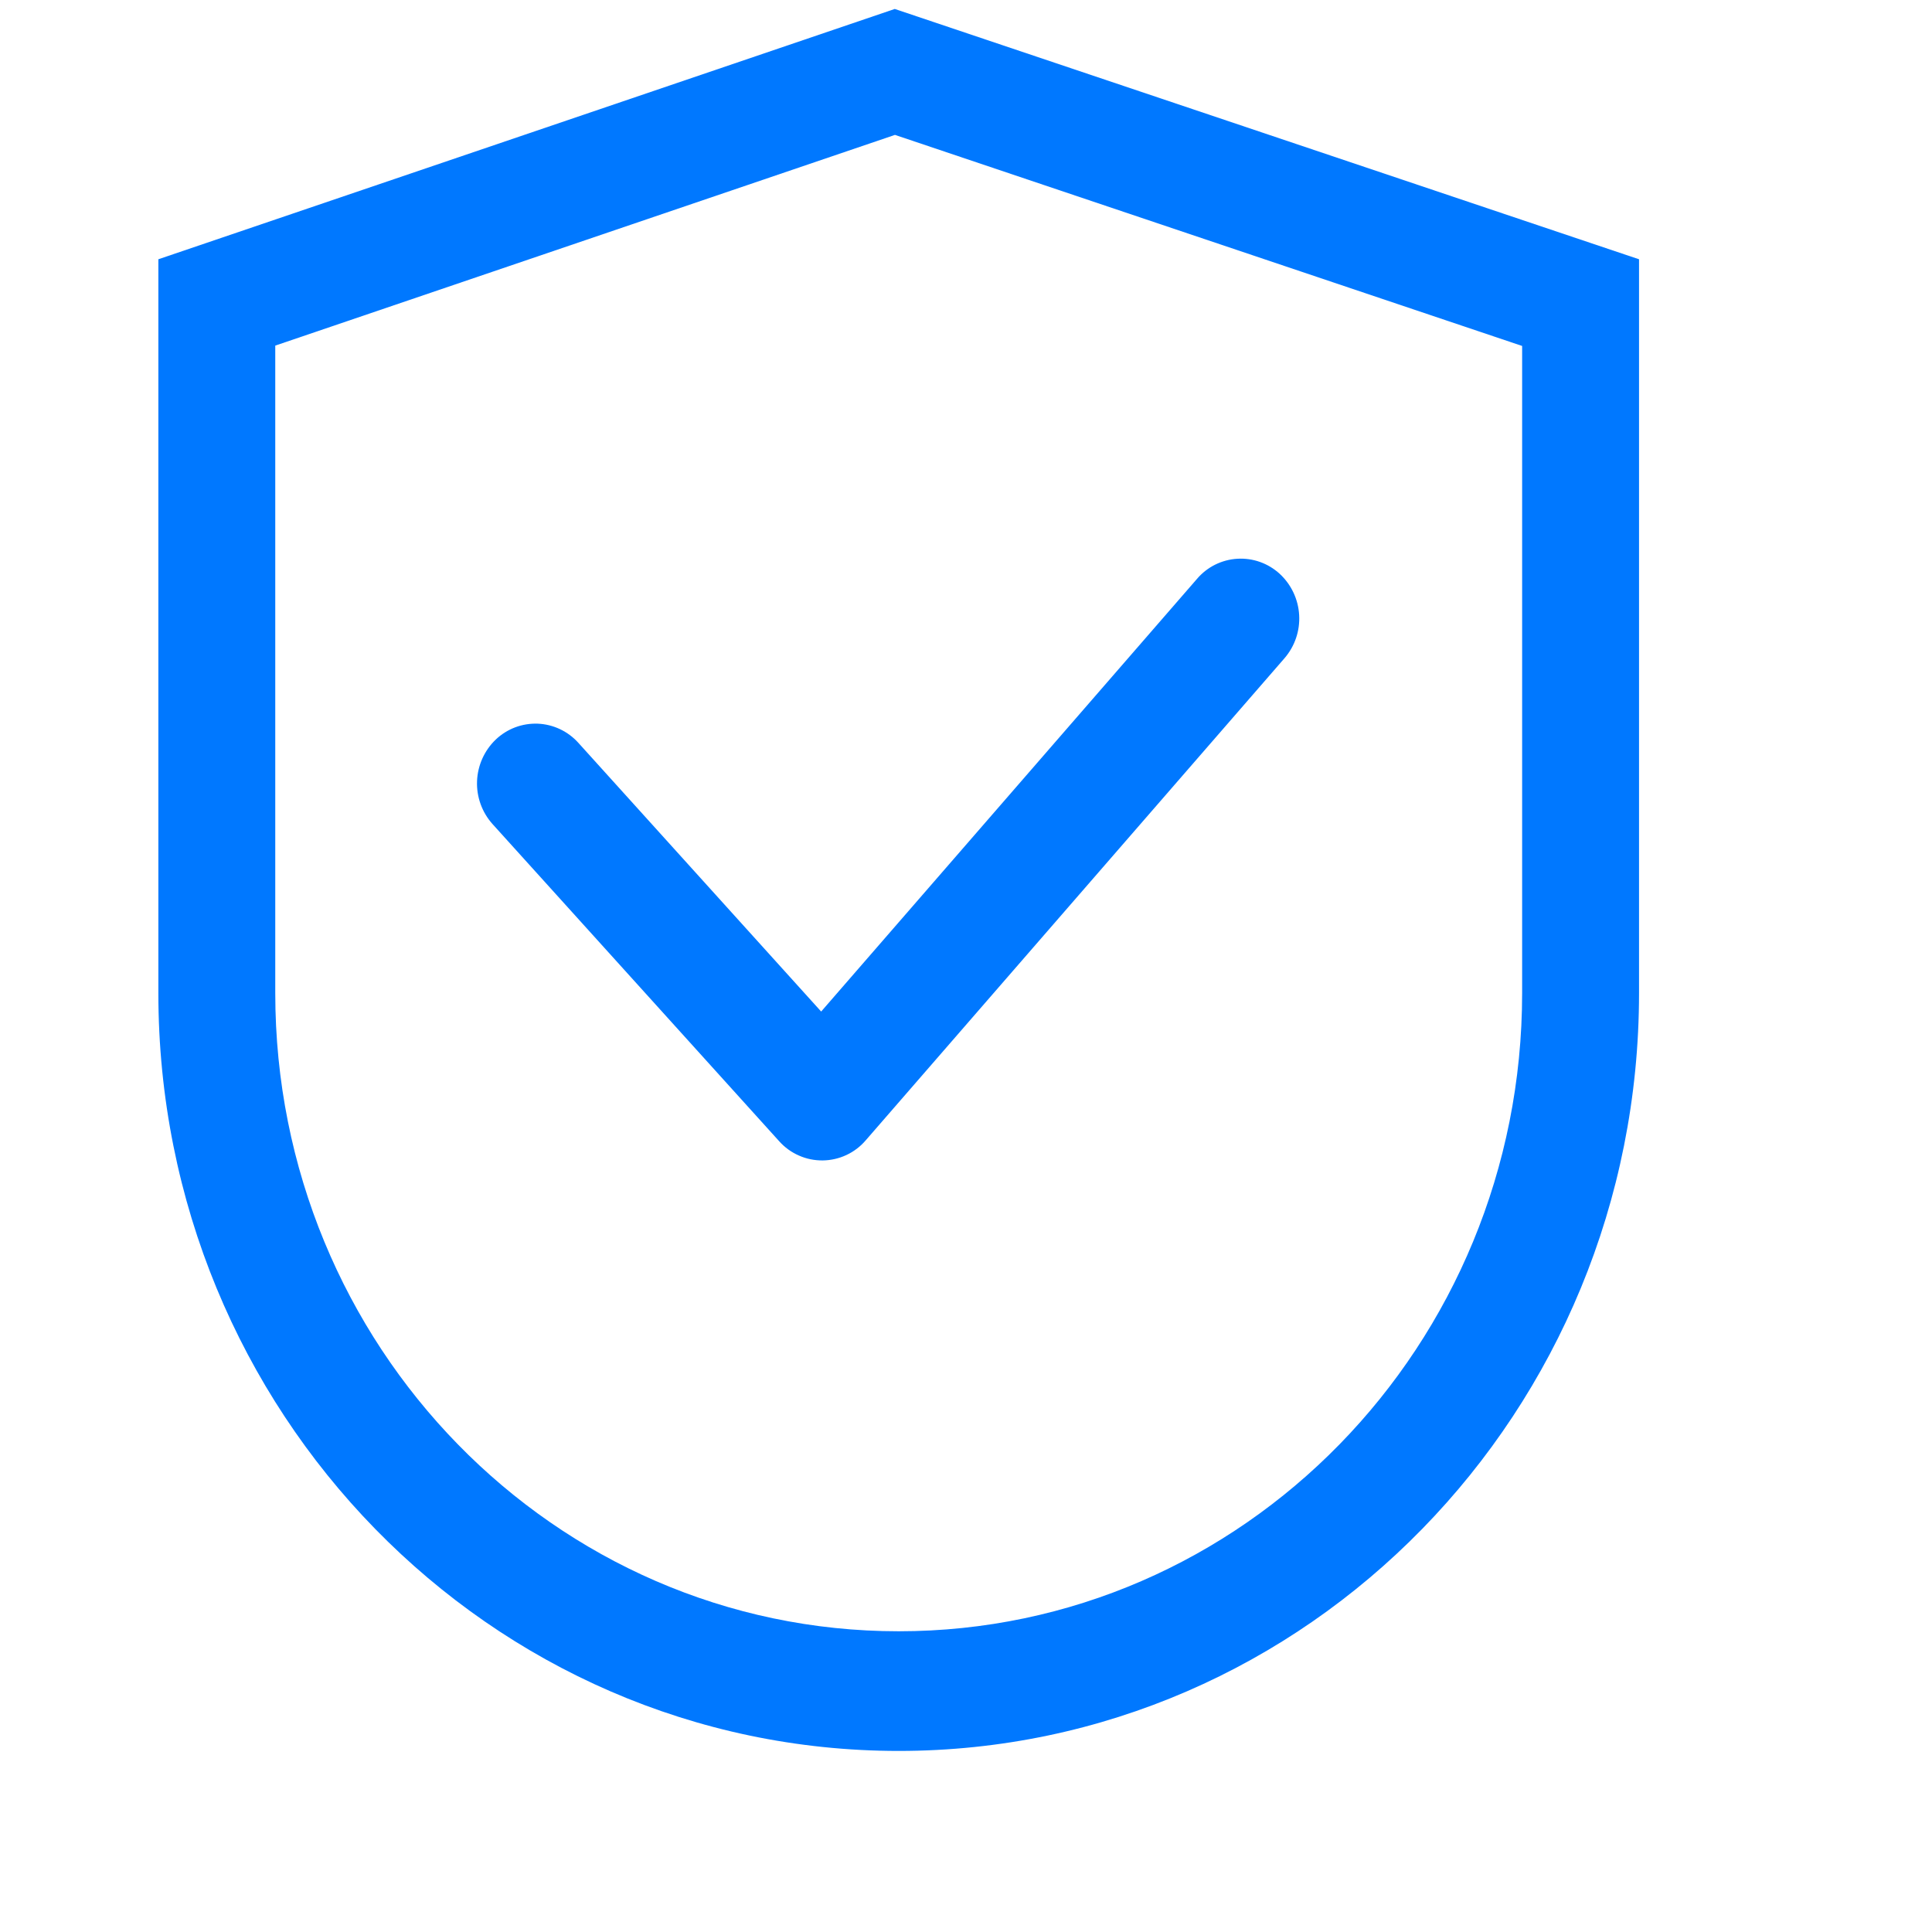 <svg width="61" height="61" viewBox="0 0 61 61" fill="none" xmlns="http://www.w3.org/2000/svg">
<g id="uiw:safety" clip-path="url(#clip0_2106_3055)">
<path id="Vector" d="M8.691 10.912V31.355C8.691 42.484 17.504 51.505 28.375 51.505C39.246 51.505 48.059 42.484 48.059 31.355V10.923L28.257 4.259L8.691 10.912ZM28.251 0.283L51.75 8.186V31.355C51.75 44.569 41.283 55.283 28.375 55.283C15.466 55.283 5 44.569 5 31.355V8.186L28.251 0.283ZM40.404 18.117C40.224 17.952 40.013 17.825 39.783 17.743C39.554 17.662 39.31 17.627 39.067 17.642C38.823 17.656 38.586 17.72 38.367 17.828C38.149 17.937 37.955 18.088 37.797 18.273L25.927 31.938L18.261 23.454C18.098 23.273 17.901 23.126 17.681 23.022C17.461 22.918 17.222 22.859 16.979 22.849C16.736 22.84 16.493 22.879 16.265 22.965C16.038 23.051 15.83 23.182 15.653 23.35C15.293 23.695 15.081 24.166 15.062 24.665C15.043 25.163 15.219 25.649 15.552 26.02L24.599 36.03C24.772 36.224 24.983 36.379 25.221 36.483C25.457 36.589 25.714 36.641 25.974 36.639C26.233 36.636 26.489 36.578 26.724 36.468C26.958 36.359 27.167 36.2 27.335 36.003L40.555 20.784C40.881 20.407 41.048 19.918 41.019 19.42C40.991 18.922 40.77 18.455 40.404 18.117Z" fill="#0078FF"/>
</g>
<defs>
<clipPath id="clip0_2106_3055">
<rect width="60" height="60" fill="white" transform="translate(0.5 0.283)"/>
</clipPath>
</defs>
</svg>
